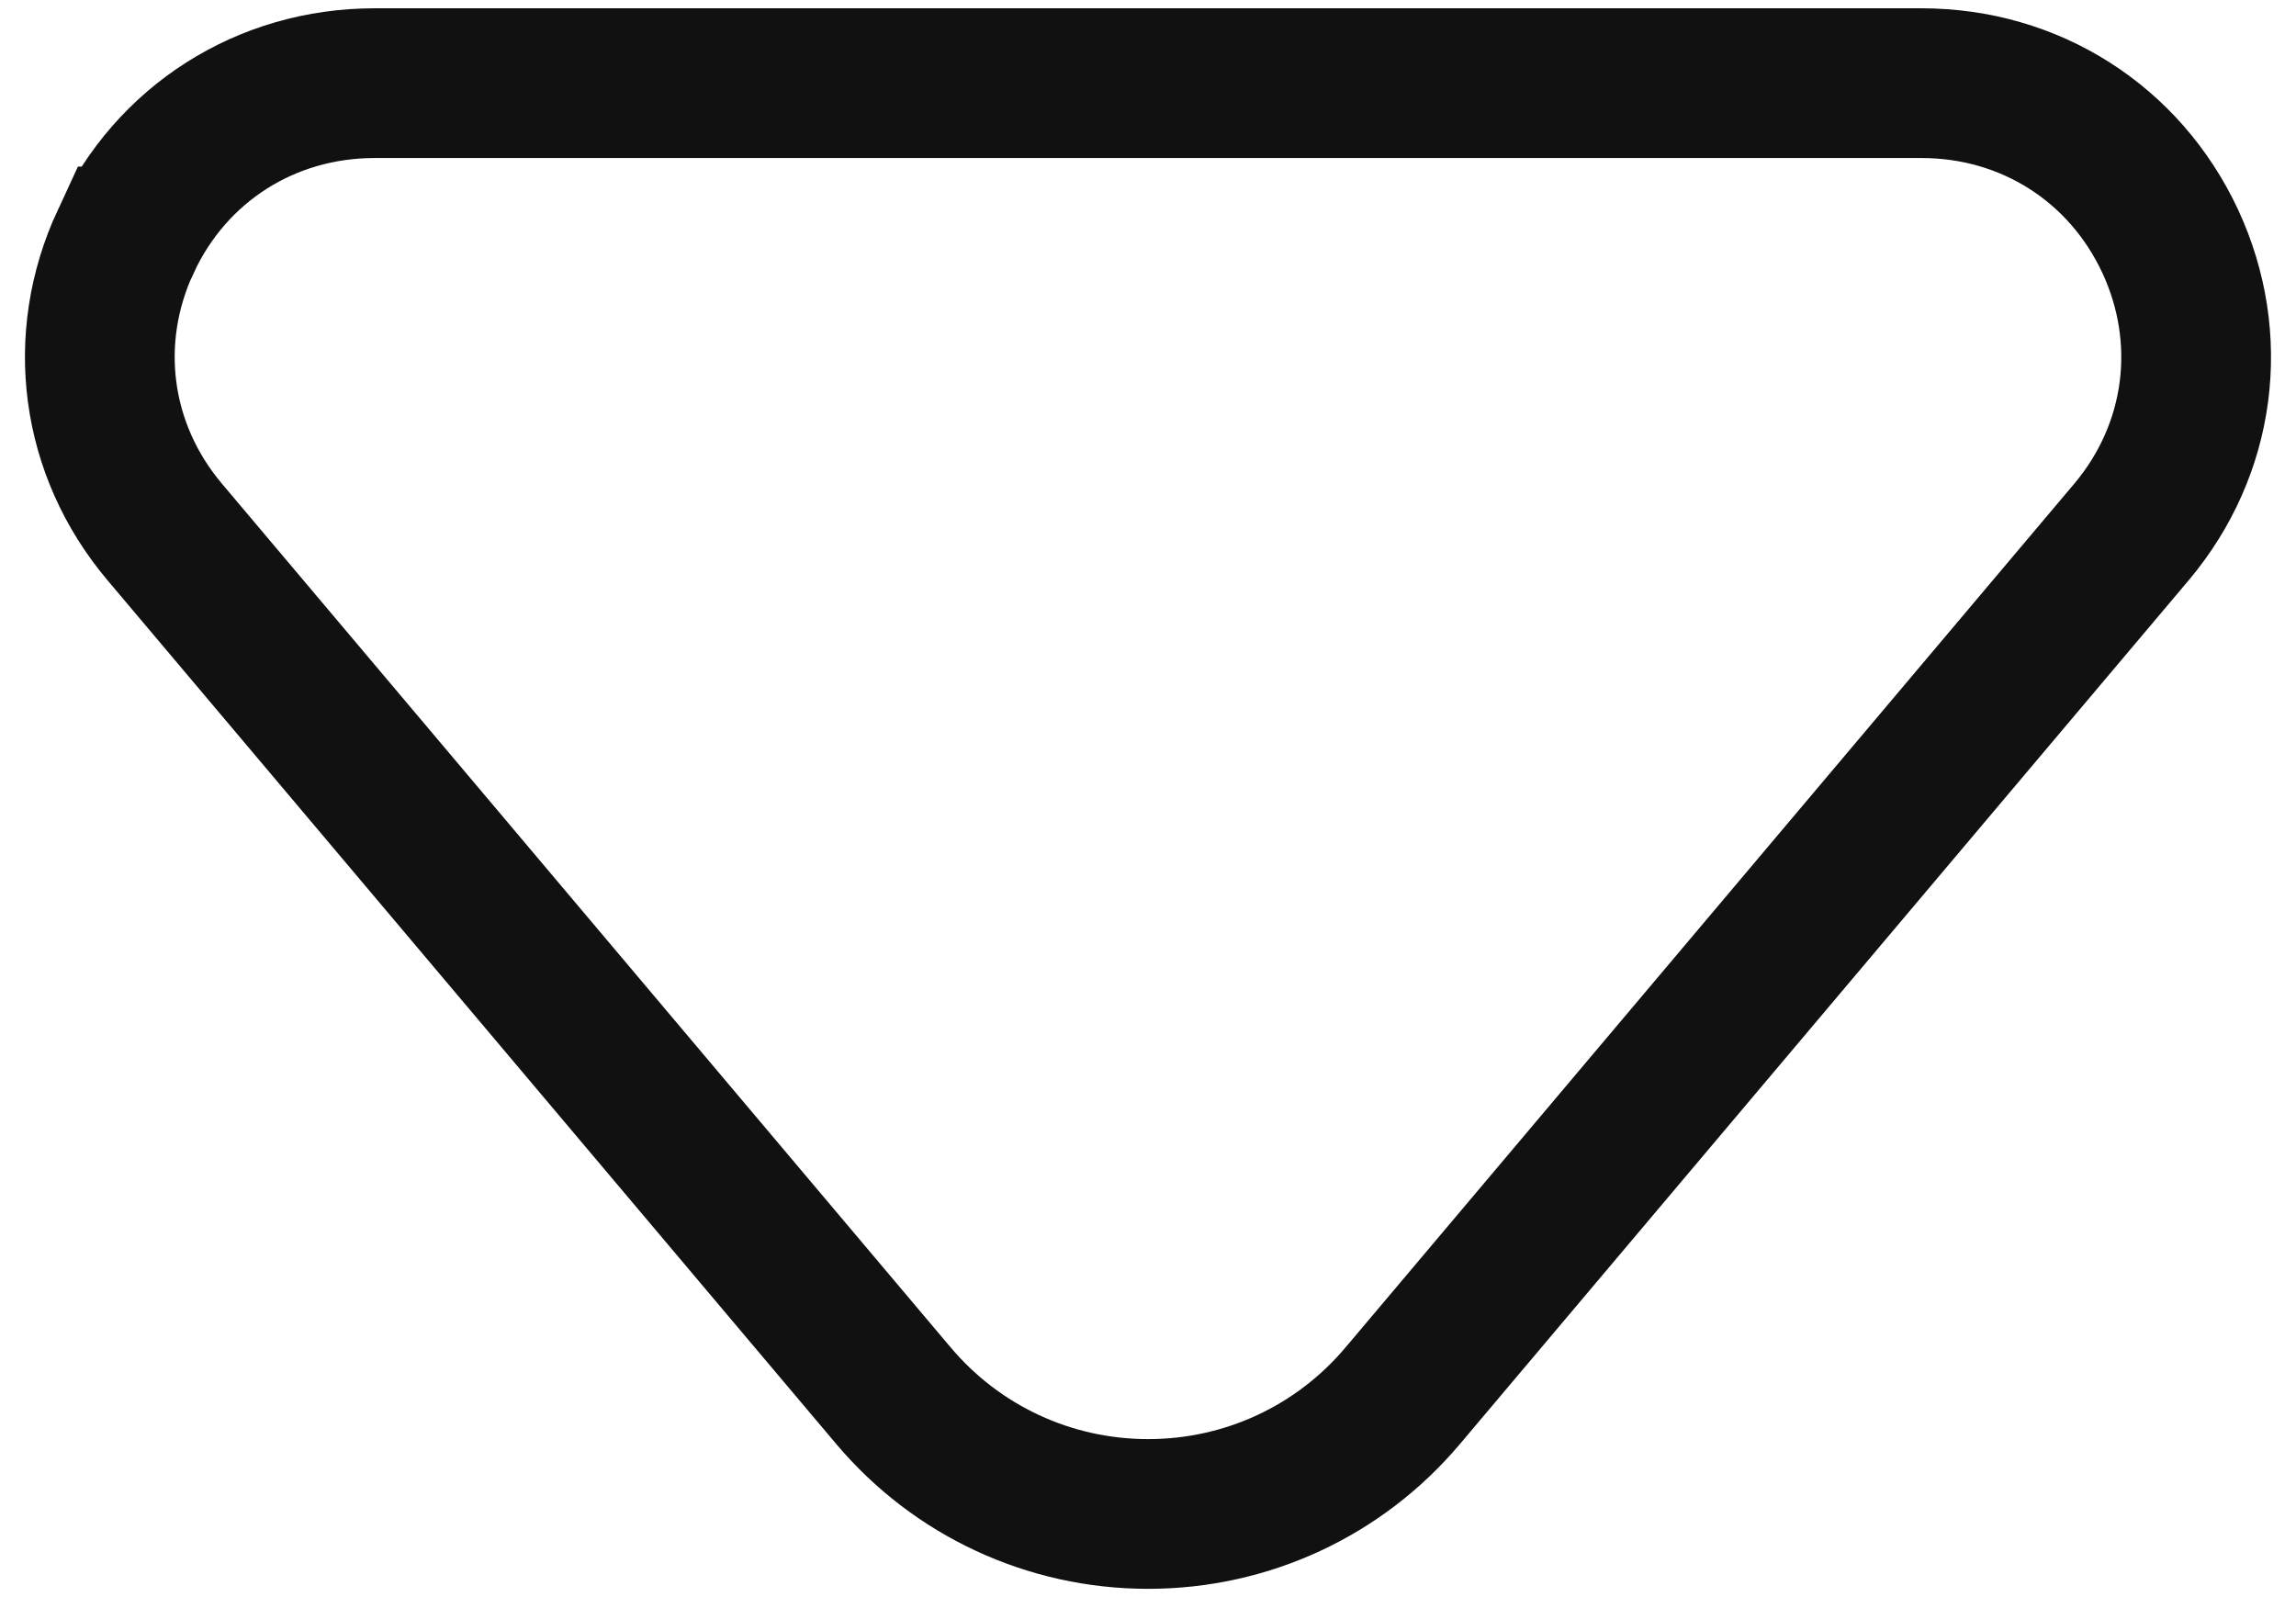 <svg width="23" height="16" viewBox="0 0 23 16" fill="none" xmlns="http://www.w3.org/2000/svg">
<path d="M1.259 2.419L1.26 2.419C1.714 1.439 2.665 0.833 3.753 0.833H19.248C20.335 0.833 21.284 1.438 21.741 2.419C22.193 3.395 22.046 4.503 21.354 5.327C21.354 5.327 21.354 5.327 21.354 5.327L14.053 13.981L14.052 13.982C13.418 14.735 12.491 15.167 11.501 15.167C10.512 15.167 9.584 14.734 8.95 13.982L8.949 13.981L1.648 5.327C1.648 5.327 1.648 5.327 1.648 5.327C0.954 4.503 0.806 3.394 1.259 2.419Z" stroke="#111111" stroke-width="1.5"/>
</svg>

